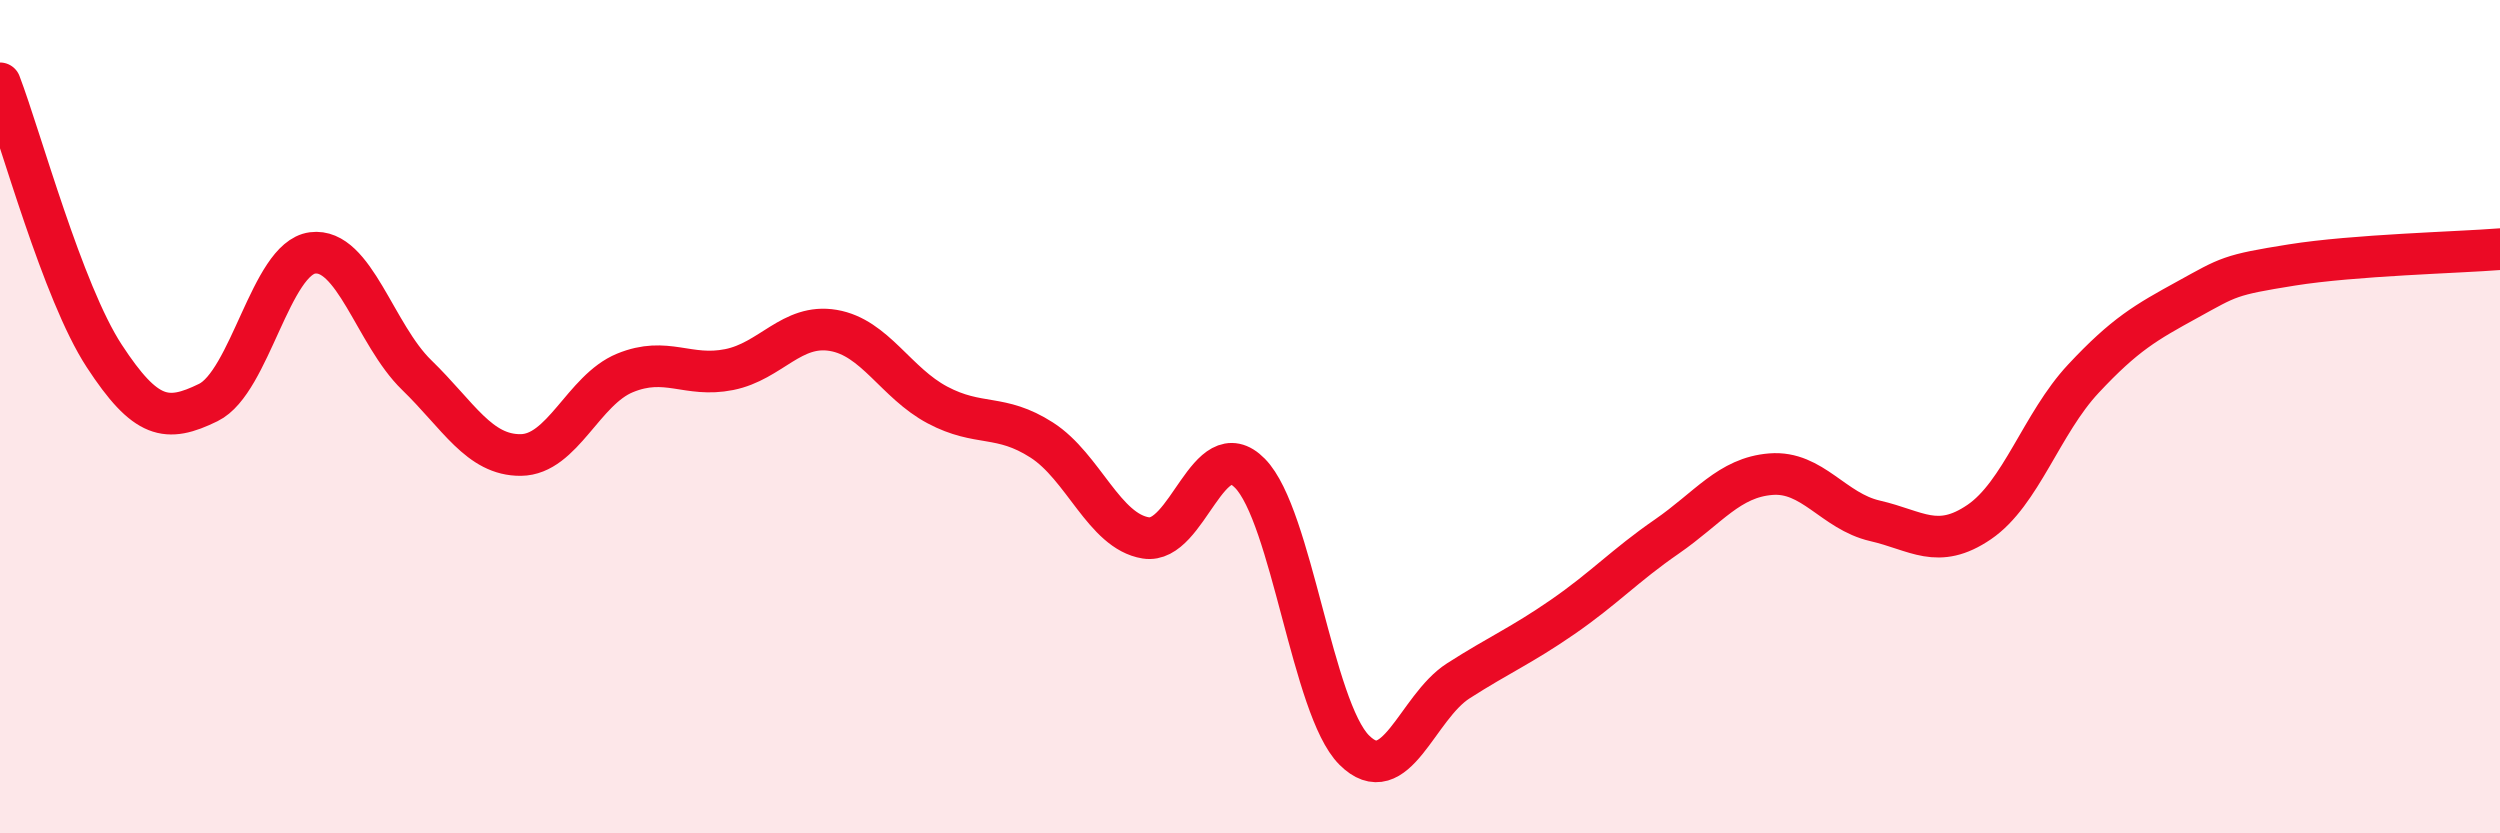 
    <svg width="60" height="20" viewBox="0 0 60 20" xmlns="http://www.w3.org/2000/svg">
      <path
        d="M 0,2 C 0.5,3.31 1.5,7.01 2.5,8.54 C 3.5,10.07 4,10.15 5,9.66 C 6,9.17 6.5,6.2 7.5,6.07 C 8.5,5.94 9,8.03 10,9 C 11,9.97 11.5,10.93 12.5,10.92 C 13.5,10.91 14,9.36 15,8.95 C 16,8.54 16.5,9.07 17.5,8.87 C 18.5,8.67 19,7.76 20,7.93 C 21,8.1 21.5,9.19 22.5,9.72 C 23.5,10.25 24,9.92 25,10.56 C 26,11.2 26.5,12.75 27.5,12.91 C 28.5,13.07 29,10.34 30,11.36 C 31,12.38 31.5,17 32.5,18 C 33.5,19 34,16.98 35,16.34 C 36,15.7 36.5,15.5 37.5,14.81 C 38.5,14.12 39,13.57 40,12.88 C 41,12.19 41.5,11.46 42.5,11.38 C 43.5,11.3 44,12.27 45,12.5 C 46,12.73 46.5,13.21 47.5,12.53 C 48.5,11.85 49,10.16 50,9.09 C 51,8.02 51.5,7.74 52.5,7.19 C 53.5,6.64 53.5,6.6 55,6.36 C 56.5,6.12 59,6.06 60,5.98L60 20L0 20Z"
        fill="#EB0A25"
        opacity="0.1"
        stroke-linecap="round"
        stroke-linejoin="round"
      />
      <path
        d="M 0,2 C 0.5,3.31 1.5,7.01 2.5,8.54 C 3.5,10.07 4,10.15 5,9.66 C 6,9.17 6.5,6.2 7.5,6.07 C 8.5,5.94 9,8.03 10,9 C 11,9.97 11.5,10.93 12.5,10.92 C 13.5,10.91 14,9.36 15,8.95 C 16,8.54 16.5,9.07 17.5,8.87 C 18.5,8.67 19,7.76 20,7.93 C 21,8.1 21.5,9.19 22.5,9.72 C 23.5,10.25 24,9.92 25,10.56 C 26,11.2 26.5,12.75 27.5,12.91 C 28.5,13.07 29,10.34 30,11.36 C 31,12.38 31.5,17 32.5,18 C 33.5,19 34,16.98 35,16.34 C 36,15.7 36.5,15.5 37.5,14.81 C 38.5,14.12 39,13.57 40,12.88 C 41,12.19 41.5,11.46 42.5,11.38 C 43.5,11.3 44,12.27 45,12.5 C 46,12.73 46.5,13.21 47.5,12.53 C 48.5,11.85 49,10.16 50,9.09 C 51,8.02 51.5,7.74 52.5,7.19 C 53.5,6.64 53.5,6.6 55,6.36 C 56.5,6.12 59,6.06 60,5.98"
        stroke="#EB0A25"
        stroke-width="1"
        fill="none"
        stroke-linecap="round"
        stroke-linejoin="round"
      />
    </svg>
  